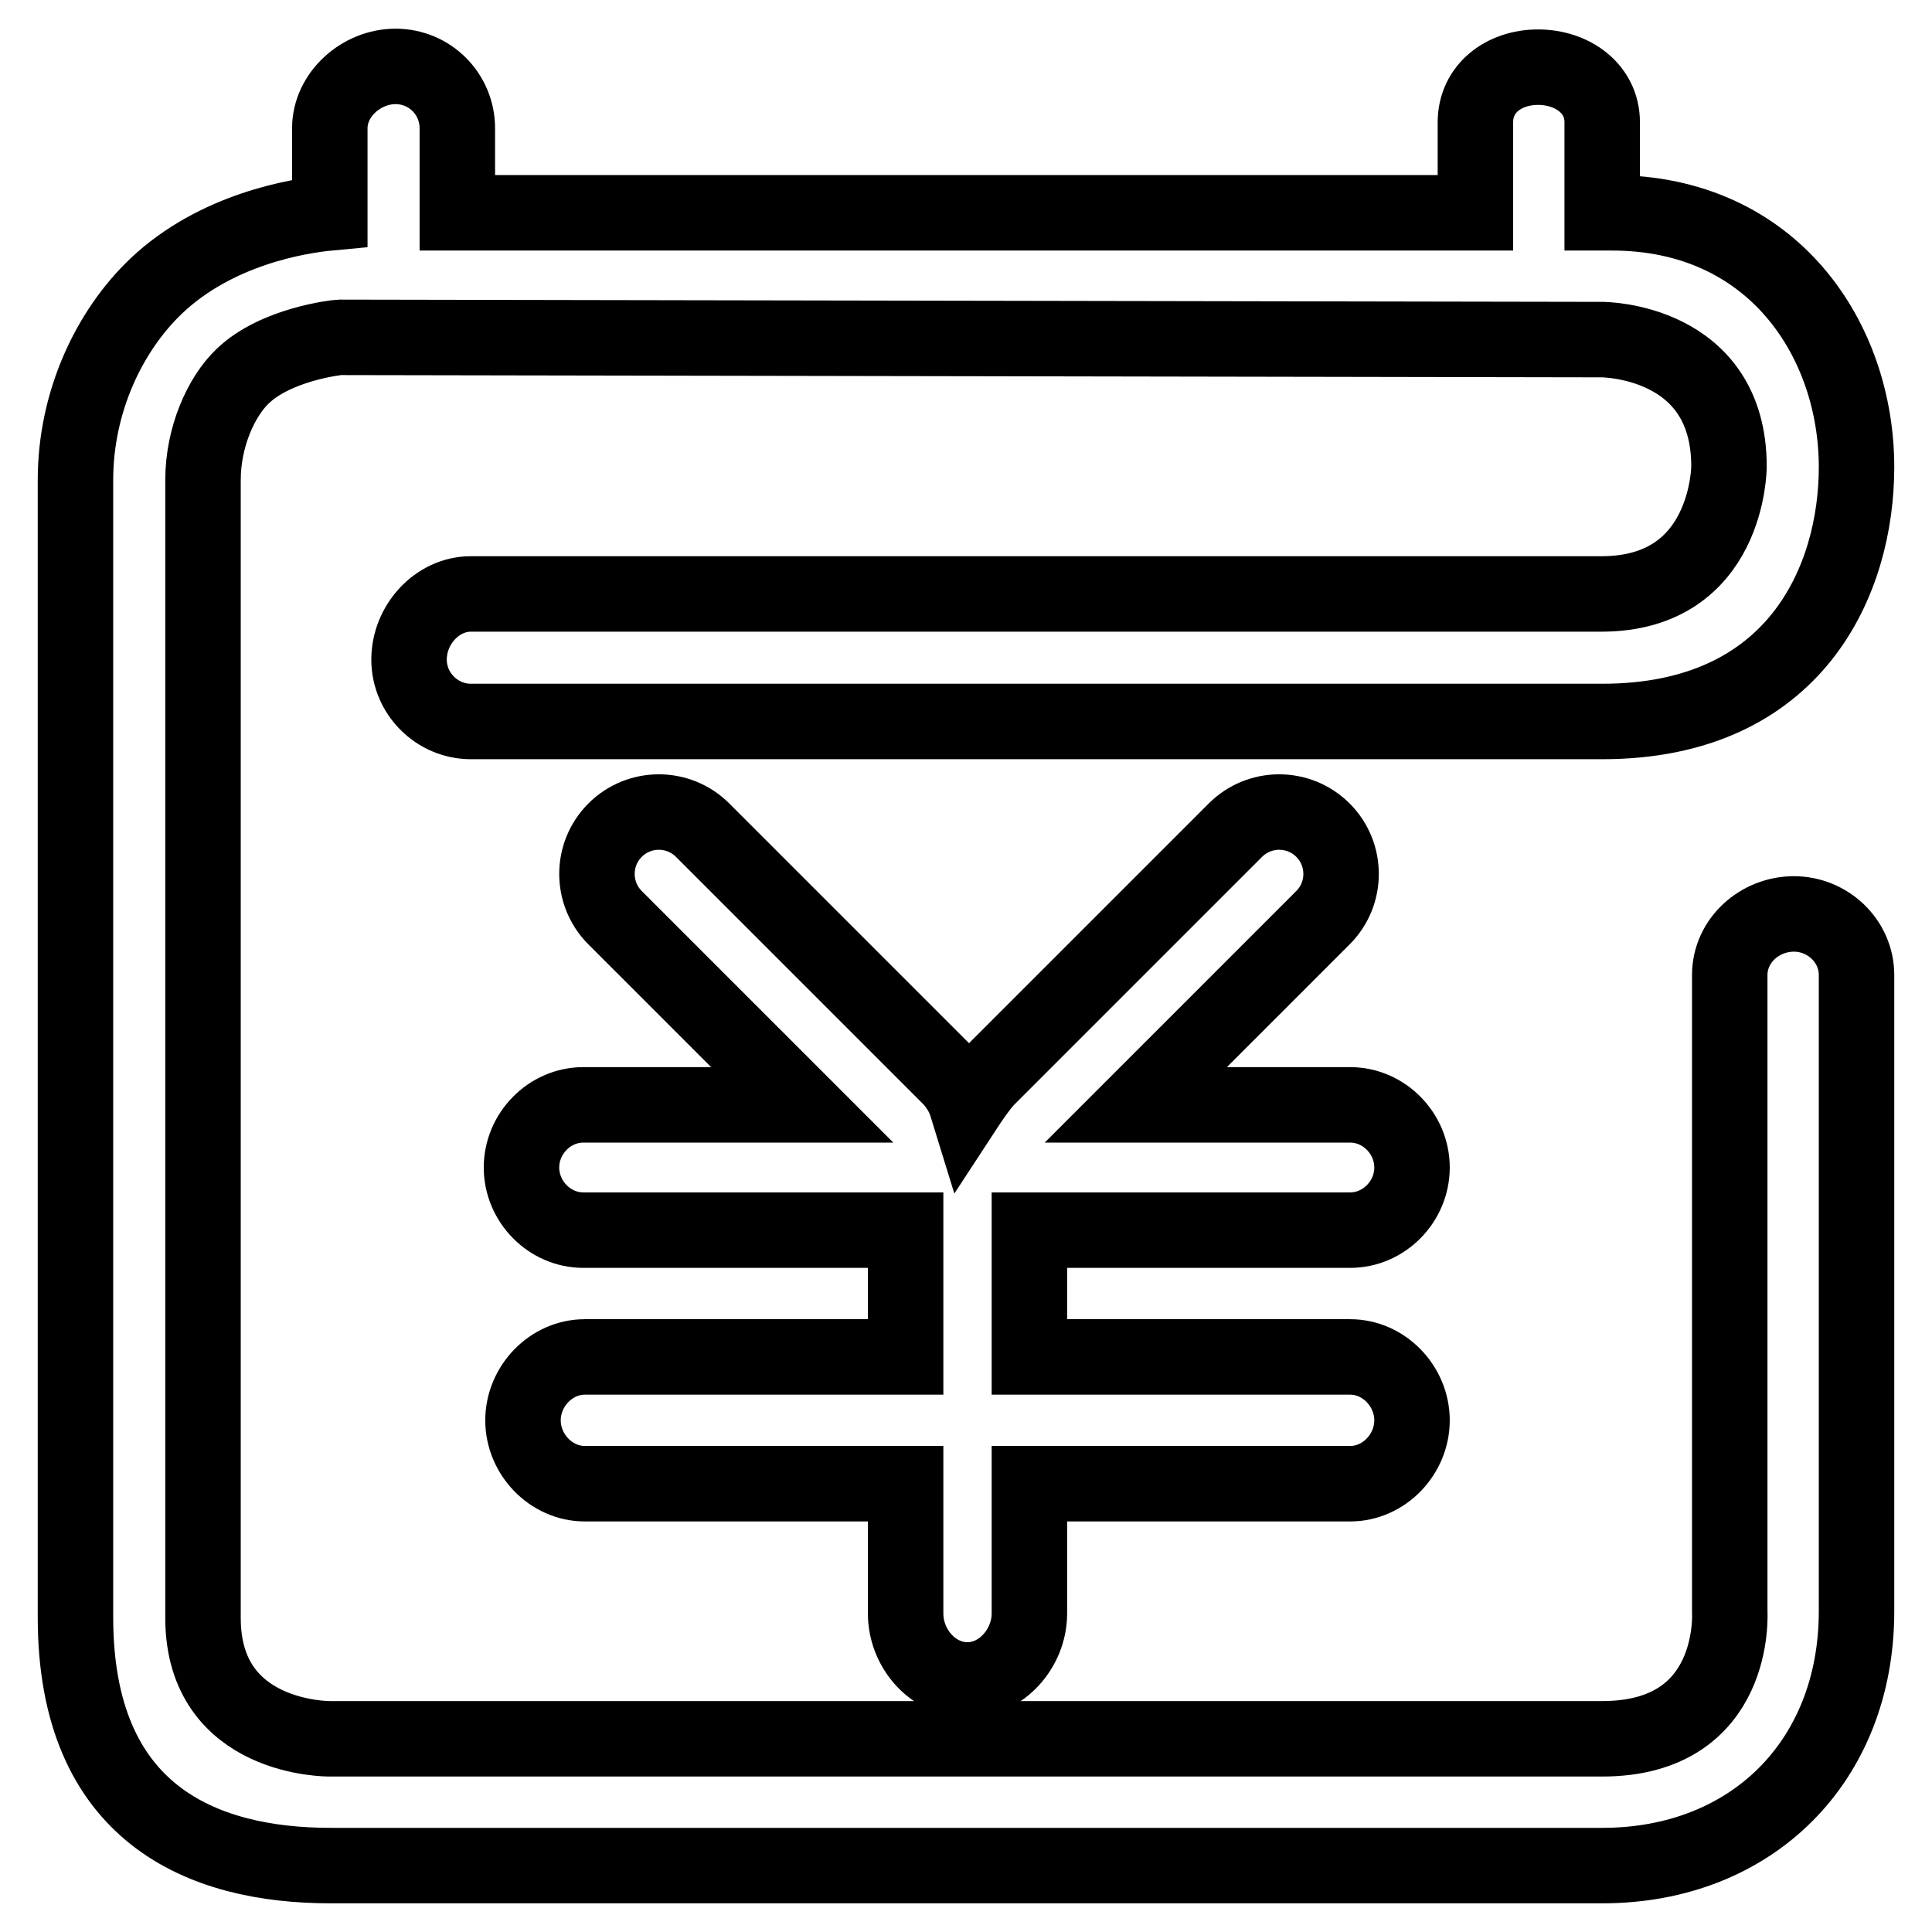 <?xml version="1.0" encoding="utf-8"?>
<!-- Svg Vector Icons : http://www.onlinewebfonts.com/icon -->
<!DOCTYPE svg PUBLIC "-//W3C//DTD SVG 1.1//EN" "http://www.w3.org/Graphics/SVG/1.1/DTD/svg11.dtd">
<svg version="1.1" xmlns="http://www.w3.org/2000/svg" xmlns:xlink="http://www.w3.org/1999/xlink" x="0px" y="0px" viewBox="0 0 256 256" enable-background="new 0 0 256 256" xml:space="preserve">
<g> <path stroke-width="10" fill-opacity="0" stroke="#000000"  d="M229.1,61.8c0,0,0,16.9-16.9,16.9H62.4c-4.5,0-8.2,4.1-8.2,8.7c0,4.5,3.7,8.2,8.2,8.2h149.9 c25.7,0,33.7-18.8,33.7-33.7c0-16.8-11-33.7-32.4-33.7h-1.3v-12c0-4.5-4-7.3-8.5-7.3s-8.3,2.8-8.3,7.3v12H60.6V17 c0-4.5-3.6-8.2-8.2-8.2c-4.5,0-8.7,3.7-8.7,8.2v11.2c-4.3,0.4-15.1,2.2-23,9.7C14.5,43.8,10,53.2,10,63.6v150.7 c0,26.1,16.8,32.9,33.8,32.9h168.5c19.9,0,33.7-13.9,33.7-33.7v-84.3c0-4.5-3.8-8.1-8.3-8.1c-4.5,0-8.5,3.5-8.5,8.1v84.3 c0,0.1,1.1,16.9-16.9,16.9H43.7c0,0-16.8,0.2-16.8-16V63.6c0-5.7,2.4-11,5.2-13.7c4.4-4.3,12.6-5.2,12.9-5.2L212.3,45 C212.3,45,229.1,45,229.1,61.8z M128.2,222.6c4.5,0,8.2-4.2,8.2-8.8v-17.2h42.5c4.5,0,8.2-3.9,8.2-8.4c0-4.5-3.7-8.4-8.2-8.4h-42.5 V163h42.5c4.5,0,8.2-3.8,8.2-8.3c0-4.5-3.7-8.3-8.2-8.3h-28.4l24.8-24.8c3.2-3.2,3.2-8.4,0-11.6c-3.2-3.2-8.4-3.2-11.6,0 l-32.9,32.9c-1,1-2.7,3.6-2.7,3.6c-0.4-1.3-1.1-2.5-2.1-3.6l-32.9-32.9c-3.2-3.2-8.4-3.2-11.6,0c-3.2,3.2-3.2,8.4,0,11.6l24.8,24.8 h-29c-4.5,0-8.2,3.8-8.2,8.3c0,4.5,3.7,8.3,8.2,8.3H120v16.8H77.5c-4.5,0-8.2,3.9-8.2,8.4c0,4.5,3.7,8.4,8.2,8.4H120v17.2 C120,218.4,123.6,222.6,128.2,222.6z"/></g>
</svg>